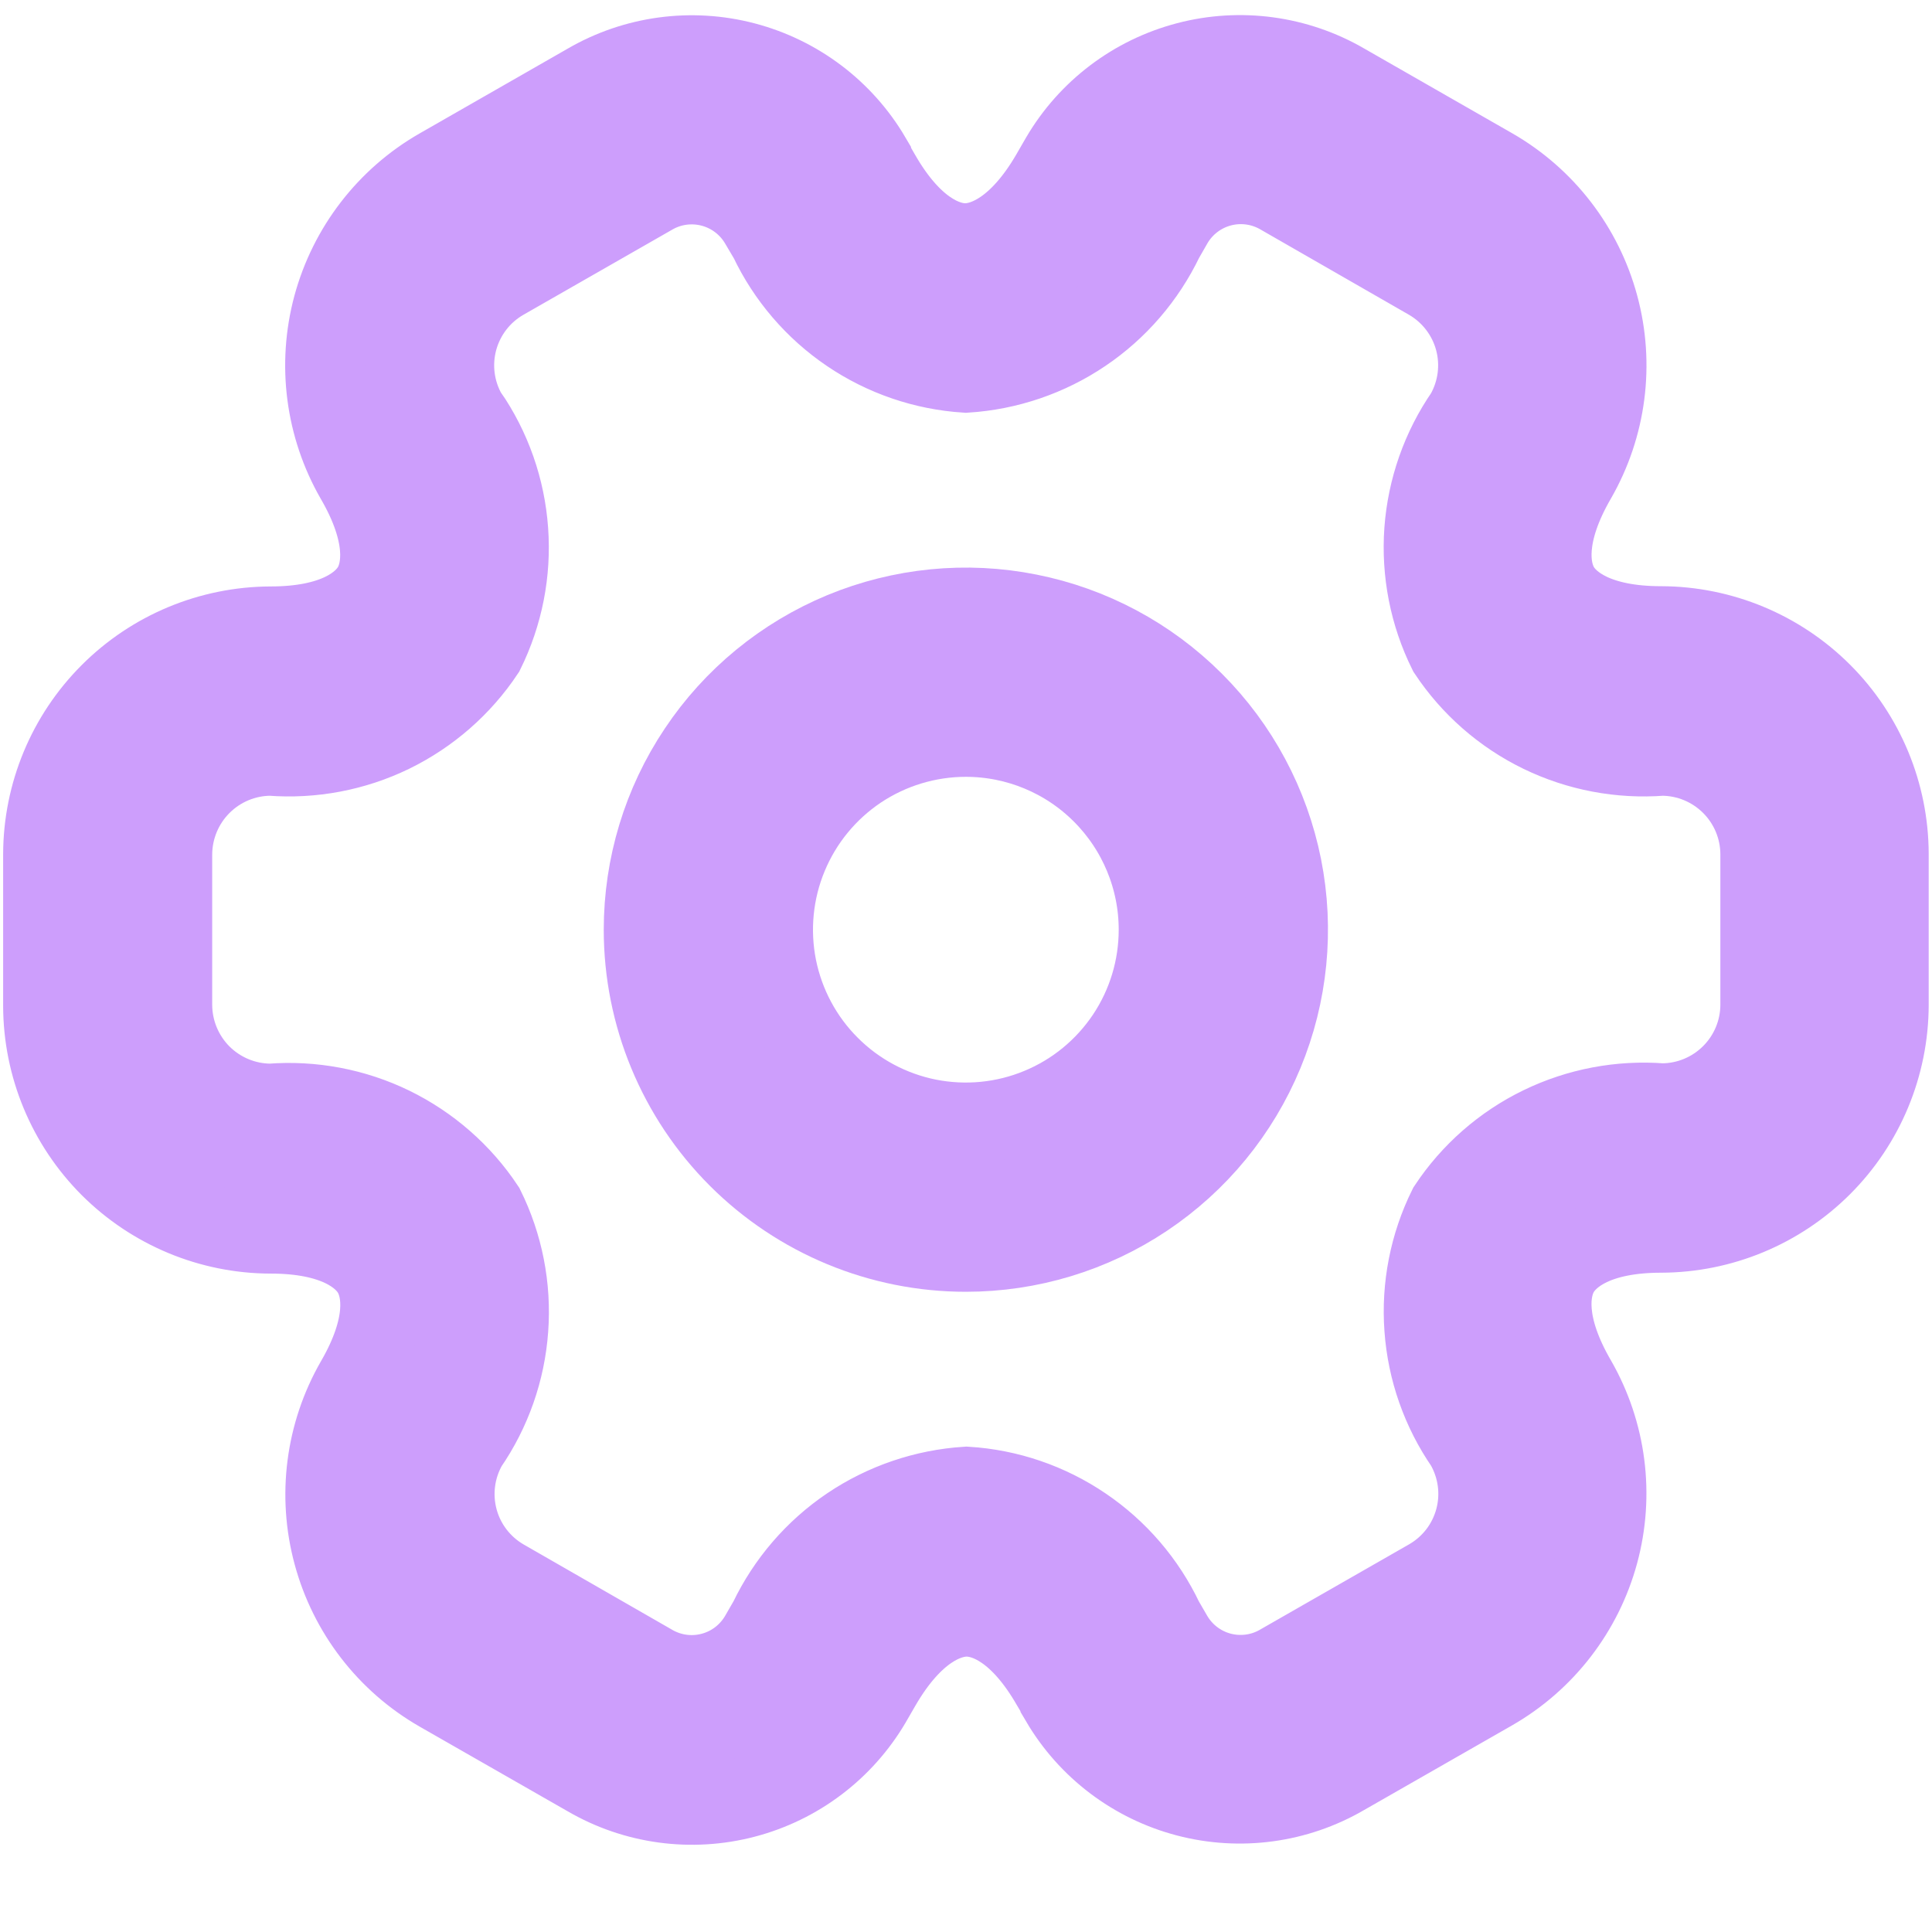 <svg width="24" height="24" viewBox="0 0 24 24" fill="none" xmlns="http://www.w3.org/2000/svg">
<g id="style=stroke 1">
<g id="style=stroke">
<g id="setting">
<path id="vector (Stroke)" fill-rule="evenodd" clip-rule="evenodd" d="M11.998 9.15C11.524 9.15 11.06 9.291 10.665 9.554C10.271 9.818 9.963 10.193 9.782 10.631C9.6 11.069 9.553 11.552 9.645 12.017C9.738 12.482 9.966 12.91 10.302 13.245C10.637 13.581 11.065 13.809 11.53 13.902C11.996 13.994 12.478 13.947 12.916 13.765C13.355 13.584 13.729 13.276 13.993 12.882C14.257 12.487 14.397 12.024 14.397 11.549C14.397 10.913 14.144 10.303 13.694 9.853C13.245 9.403 12.634 9.15 11.998 9.15ZM8 11.549C8 10.758 8.234 9.985 8.674 9.328C9.113 8.67 9.738 8.158 10.468 7.855C11.199 7.553 12.003 7.473 12.778 7.628C13.554 7.782 14.266 8.163 14.825 8.722C15.385 9.281 15.765 9.993 15.92 10.769C16.074 11.545 15.995 12.348 15.692 13.079C15.389 13.81 14.877 14.434 14.22 14.873C13.562 15.313 12.789 15.547 11.998 15.547C10.938 15.547 9.921 15.126 9.171 14.376C8.421 13.626 8 12.609 8 11.549Z" fill="#CD9EFC" stroke="#CD9EFC"/>
<path id="vector (Stroke)_2" fill-rule="evenodd" clip-rule="evenodd" d="M9.44 2.774C9.31 2.551 9.097 2.388 8.847 2.321C8.597 2.254 8.331 2.288 8.107 2.416L8.095 2.423L6.251 3.478C5.97 3.64 5.766 3.906 5.681 4.219C5.597 4.531 5.639 4.864 5.8 5.146L5.111 5.546L5.803 5.146C6.098 5.573 6.273 6.072 6.31 6.59C6.348 7.108 6.246 7.627 6.016 8.093C5.729 8.525 5.331 8.872 4.865 9.1C4.398 9.327 3.88 9.425 3.362 9.385C3.038 9.386 2.727 9.516 2.497 9.746C2.268 9.975 2.138 10.286 2.136 10.611V12.487C2.138 12.812 2.268 13.123 2.497 13.353C2.727 13.582 3.038 13.712 3.362 13.713C3.88 13.673 4.399 13.771 4.866 13.998C5.332 14.226 5.73 14.573 6.017 15.006C6.247 15.471 6.349 15.99 6.311 16.508C6.274 17.026 6.099 17.525 5.804 17.953C5.644 18.234 5.602 18.567 5.686 18.879C5.77 19.191 5.975 19.457 6.255 19.619L8.111 20.685C8.336 20.812 8.601 20.845 8.85 20.777C9.098 20.71 9.31 20.547 9.44 20.324L9.554 20.126C9.779 19.657 10.124 19.256 10.555 18.965C10.986 18.675 11.487 18.504 12.006 18.471C12.524 18.503 13.024 18.674 13.454 18.966C13.884 19.257 14.228 19.658 14.451 20.128L14.564 20.323C14.694 20.546 14.907 20.709 15.156 20.776C15.406 20.843 15.672 20.809 15.896 20.681L15.908 20.674L17.753 19.618C17.892 19.538 18.015 19.431 18.113 19.304C18.211 19.177 18.283 19.031 18.325 18.876C18.367 18.721 18.378 18.558 18.357 18.399C18.336 18.239 18.284 18.086 18.204 17.946C17.909 17.519 17.734 17.021 17.697 16.503C17.659 15.985 17.761 15.467 17.991 15.002C18.278 14.569 18.675 14.221 19.142 13.994C19.609 13.767 20.128 13.669 20.645 13.709C20.97 13.708 21.281 13.578 21.511 13.348C21.74 13.119 21.87 12.808 21.871 12.483V10.611C21.87 10.286 21.74 9.975 21.511 9.746C21.281 9.516 20.97 9.386 20.645 9.385C20.128 9.425 19.609 9.327 19.142 9.1C18.675 8.873 18.278 8.525 17.991 8.093C17.76 7.627 17.659 7.108 17.696 6.59C17.734 6.072 17.909 5.573 18.204 5.146C18.364 4.865 18.407 4.532 18.323 4.22C18.239 3.908 18.035 3.642 17.756 3.479L15.9 2.413C15.675 2.285 15.409 2.251 15.16 2.318C14.91 2.385 14.697 2.548 14.567 2.771L14.453 2.97C14.228 3.439 13.883 3.841 13.451 4.132C13.02 4.423 12.518 4.594 11.998 4.627C11.481 4.594 10.981 4.423 10.552 4.132C10.123 3.841 9.779 3.44 9.557 2.972L9.44 2.774ZM7.299 1.039C7.888 0.696 8.589 0.601 9.248 0.774C9.907 0.947 10.472 1.373 10.817 1.961V1.969L10.934 2.172C11.329 2.86 11.741 3.025 11.99 3.025C12.239 3.025 12.656 2.859 13.056 2.172L13.179 1.959C13.524 1.371 14.088 0.945 14.748 0.772C15.407 0.599 16.108 0.694 16.697 1.036L18.536 2.089C19.186 2.462 19.66 3.078 19.855 3.801C20.051 4.524 19.951 5.295 19.578 5.944C19.178 6.634 19.241 7.074 19.365 7.291C19.488 7.507 19.839 7.782 20.634 7.782C21.382 7.784 22.1 8.082 22.63 8.612C23.159 9.141 23.457 9.859 23.459 10.608V12.484C23.457 13.233 23.159 13.951 22.63 14.48C22.1 15.01 21.382 15.308 20.634 15.31C19.839 15.31 19.49 15.585 19.365 15.801C19.24 16.018 19.177 16.458 19.578 17.148C19.951 17.797 20.05 18.568 19.854 19.29C19.658 20.012 19.183 20.628 18.534 21L16.695 22.052C16.106 22.395 15.405 22.49 14.746 22.317C14.086 22.144 13.522 21.717 13.177 21.13V21.121L13.065 20.932C12.67 20.244 12.259 20.079 12.008 20.079C11.758 20.079 11.342 20.245 10.942 20.932L10.819 21.145C10.474 21.732 9.91 22.159 9.25 22.332C8.591 22.505 7.89 22.41 7.301 22.067L5.462 21.015C4.812 20.642 4.338 20.026 4.143 19.303C3.947 18.58 4.047 17.809 4.42 17.16C4.82 16.47 4.757 16.029 4.633 15.813C4.51 15.596 4.159 15.321 3.364 15.321C2.616 15.32 1.898 15.021 1.368 14.492C0.839 13.962 0.541 13.245 0.539 12.496V10.611C0.541 9.862 0.839 9.145 1.368 8.616C1.897 8.086 2.614 7.788 3.362 7.785C4.157 7.785 4.506 7.51 4.631 7.294C4.756 7.078 4.819 6.637 4.418 5.947C4.045 5.298 3.945 4.527 4.14 3.804C4.336 3.081 4.81 2.465 5.46 2.092L7.299 1.039Z" fill="#CD9EFC" stroke="#CD9EFC"/>
</g>
</g>
</g>
</svg>
